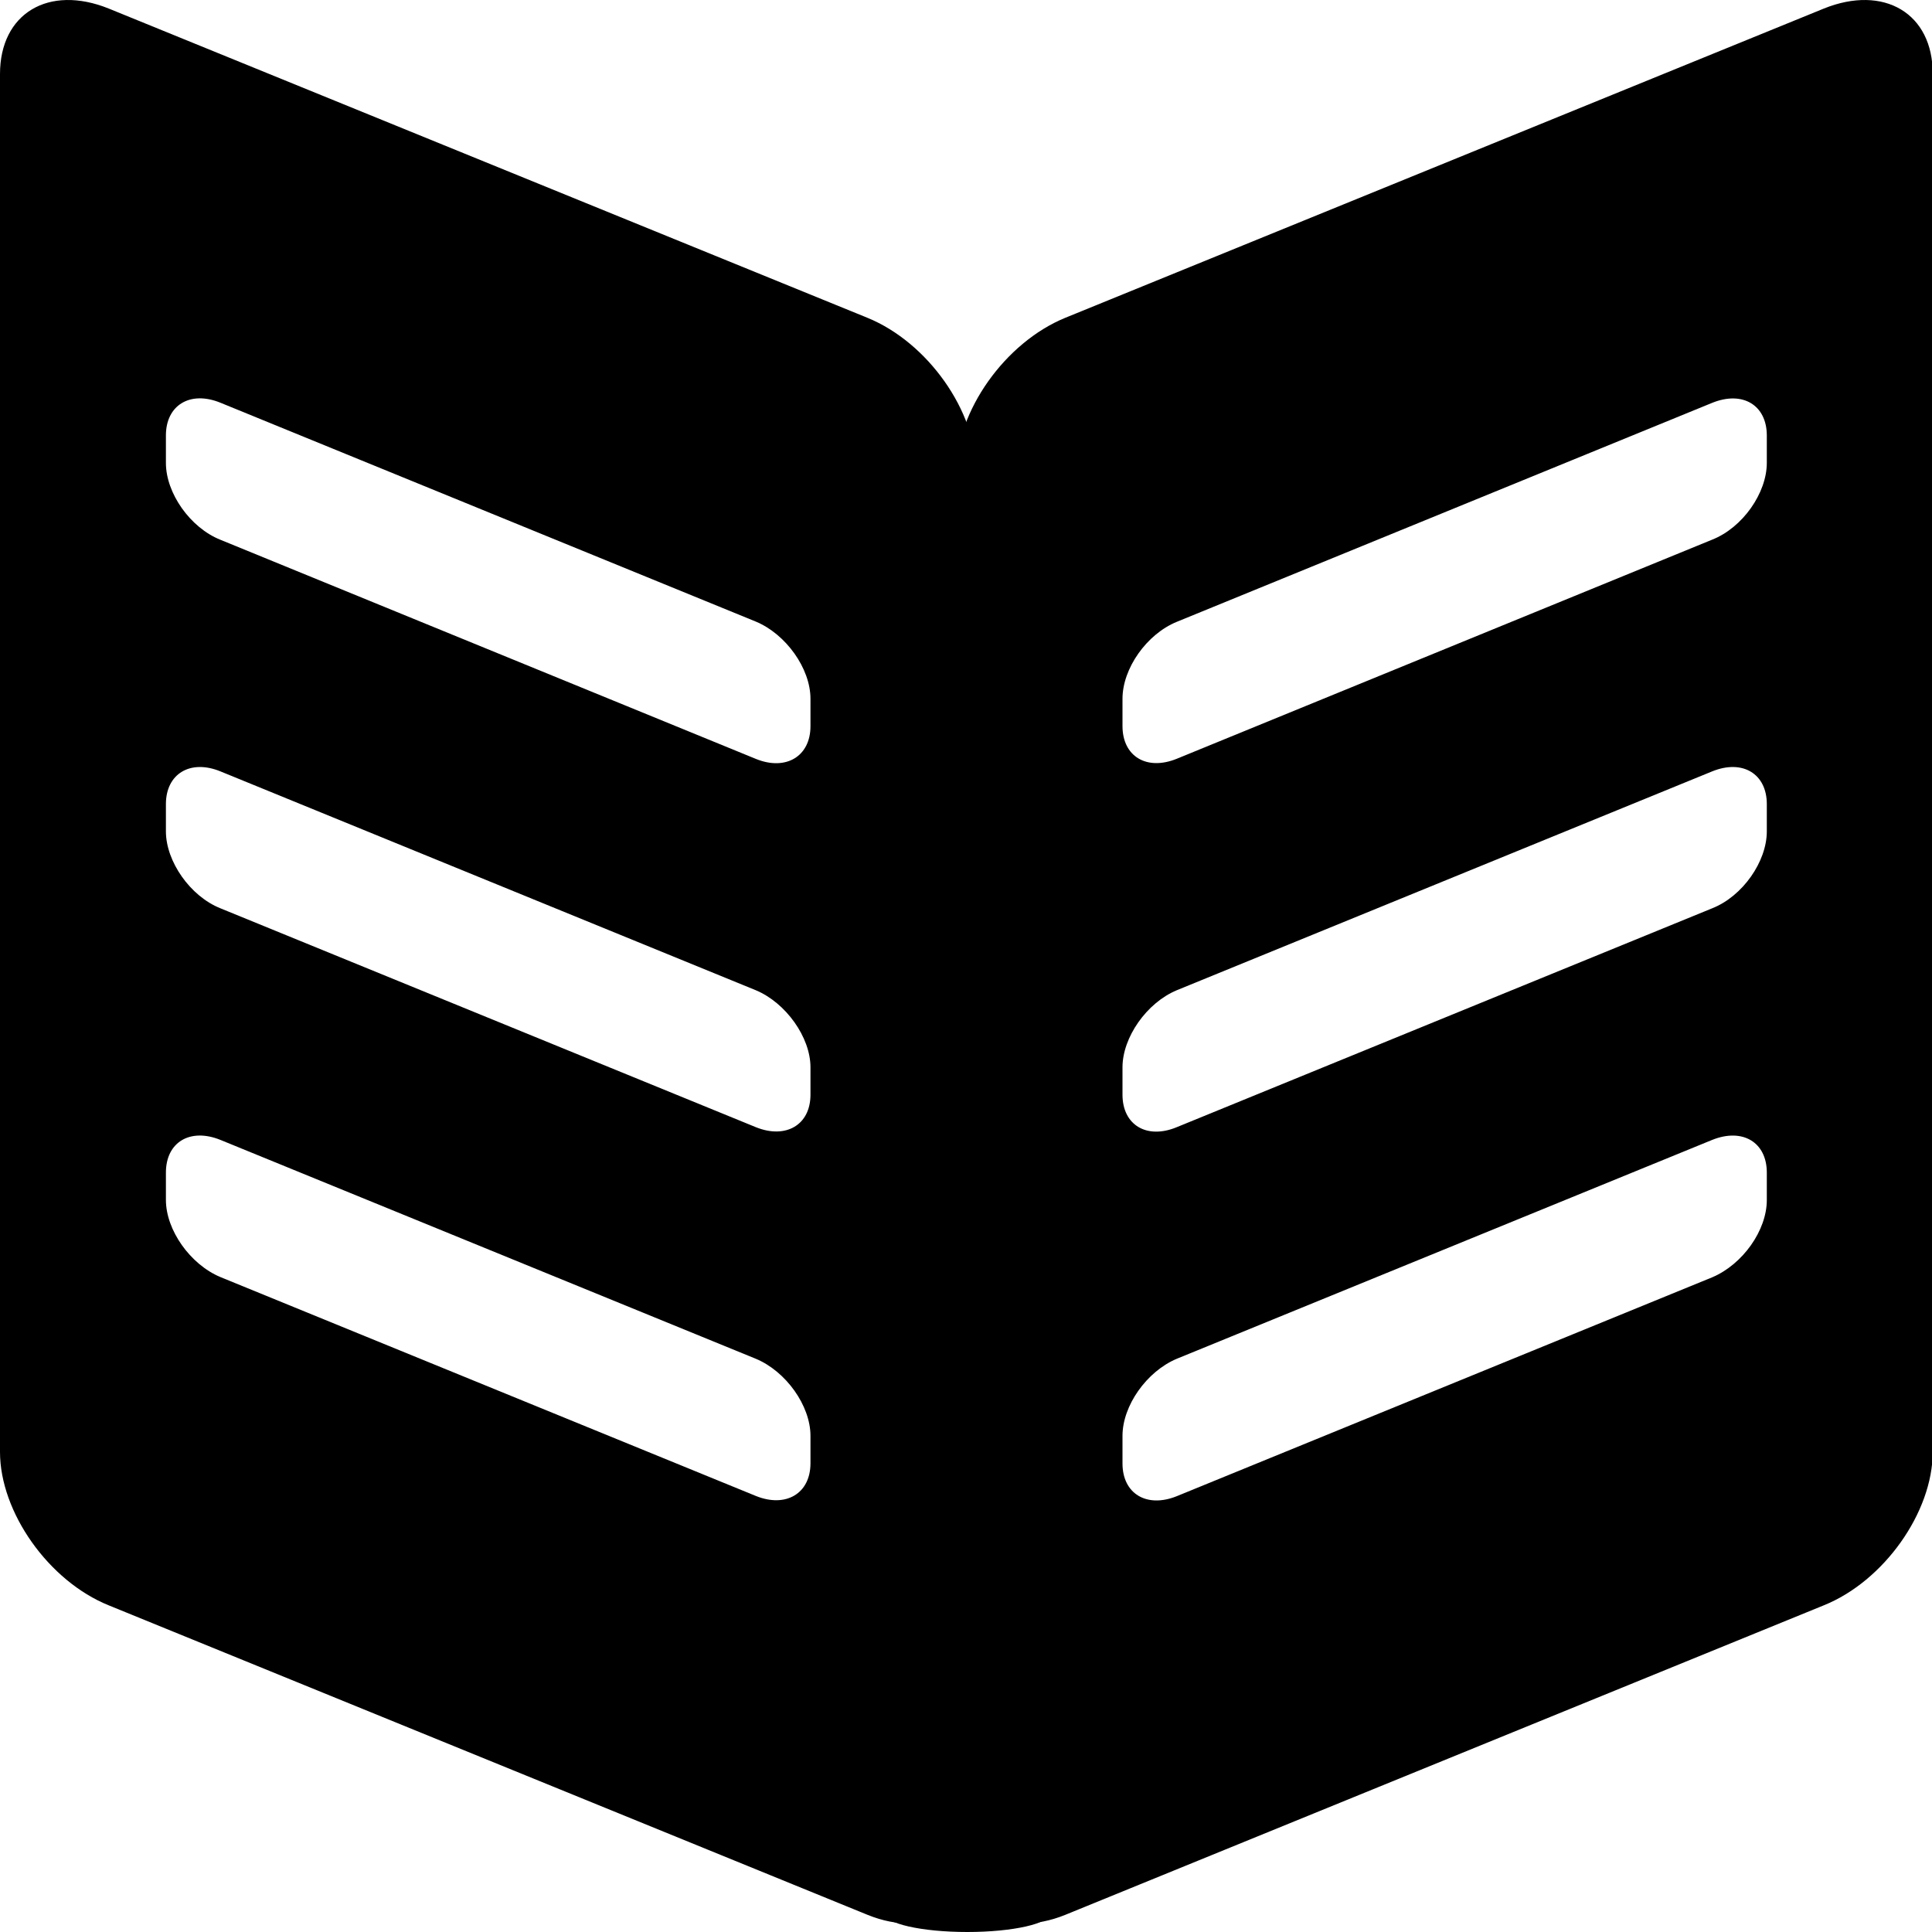 <?xml version="1.0" encoding="utf-8"?>
<!-- Generator: Adobe Illustrator 15.1.0, SVG Export Plug-In . SVG Version: 6.00 Build 0)  -->
<!DOCTYPE svg PUBLIC "-//W3C//DTD SVG 1.1//EN" "http://www.w3.org/Graphics/SVG/1.1/DTD/svg11.dtd">
<svg version="1.1" id="Layer_1" xmlns="http://www.w3.org/2000/svg" xmlns:xlink="http://www.w3.org/1999/xlink" x="0px" y="0px"
	 width="16px" height="16px" viewBox="0 0 16 16" enable-background="new 0 0 16 16" xml:space="preserve">
<g>
	<path d="M7.323,15.843C7.323,15.93,7.631,16,8.011,16c0.378,0,0.688-0.07,0.688-0.157c0-0.063-0.174-0.12-0.421-0.146
		c-0.083-0.008-0.173-0.807-0.268-0.807c-0.104,0-0.199,0.799-0.287,0.812C7.487,15.725,7.323,15.779,7.323,15.843z"/>
	<path d="M7.184,2.632L0.901,0.071C0.403-0.13,0,0.11,0,0.613v11.411c0,0.5,0.403,1.07,0.901,1.271l6.284,2.563
		c0.497,0.201,0.899-0.041,0.899-0.541V3.905C8.085,3.405,7.683,2.836,7.184,2.632z M6.712,12.118c0,0.251-0.204,0.371-0.452,0.271
		l-4.435-1.813c-0.25-0.105-0.451-0.389-0.451-0.639V9.711c0-0.253,0.201-0.372,0.451-0.271l4.435,1.813
		c0.249,0.104,0.452,0.388,0.452,0.638V12.118z M6.712,9.066c0,0.25-0.204,0.369-0.452,0.269L1.825,7.522
		c-0.25-0.1-0.451-0.388-0.451-0.637V6.659c0-0.25,0.201-0.373,0.451-0.271L6.26,8.201C6.508,8.305,6.712,8.59,6.712,8.839V9.066z
		 M6.712,6.014c0,0.25-0.204,0.372-0.452,0.271L1.825,4.47c-0.25-0.1-0.451-0.386-0.451-0.636V3.606
		c0-0.251,0.201-0.373,0.451-0.271L6.26,5.148c0.249,0.104,0.452,0.388,0.452,0.639V6.014z"/>
	<path d="M15.104,0.071L8.822,2.632C8.324,2.836,7.92,3.405,7.92,3.905v11.412c0,0.5,0.404,0.742,0.902,0.541l6.281-2.563
		c0.498-0.2,0.903-0.771,0.903-1.271V0.613C16.008,0.11,15.602-0.13,15.104,0.071z M14.632,9.938c0,0.252-0.2,0.533-0.452,0.64
		l-4.435,1.813c-0.249,0.1-0.449-0.021-0.449-0.271v-0.229c0-0.25,0.2-0.533,0.449-0.638l4.435-1.813
		c0.252-0.101,0.452,0.02,0.452,0.271V9.938z M14.632,6.885c0,0.25-0.2,0.537-0.452,0.637L9.745,9.335
		C9.496,9.438,9.296,9.316,9.296,9.066V8.839c0-0.248,0.2-0.534,0.449-0.638l4.435-1.813c0.252-0.102,0.452,0.021,0.452,0.271V6.885
		z M14.632,3.833c0,0.25-0.2,0.536-0.452,0.636L9.745,6.284c-0.249,0.101-0.449-0.02-0.449-0.271V5.787
		c0-0.251,0.2-0.535,0.449-0.637l4.435-1.814c0.252-0.102,0.452,0.019,0.452,0.271V3.833z"/>
</g>
</svg>

